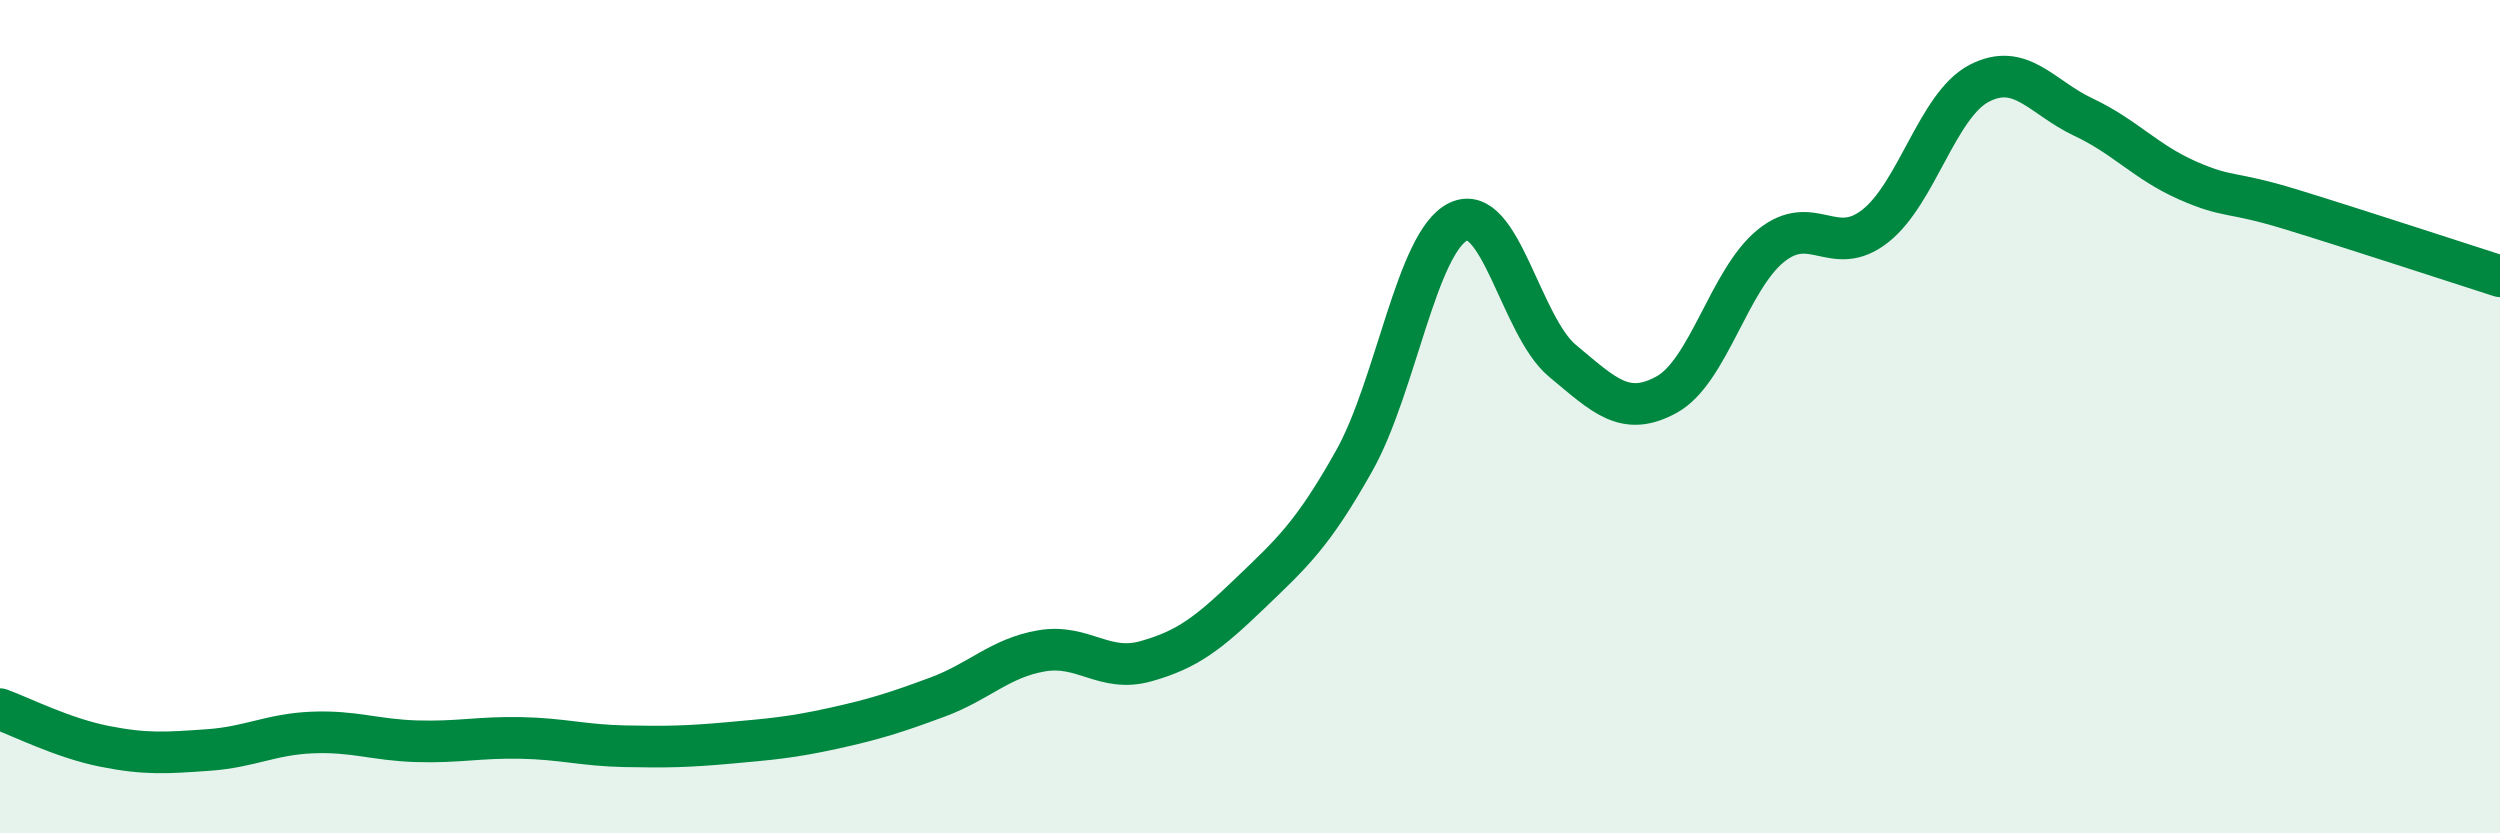 
    <svg width="60" height="20" viewBox="0 0 60 20" xmlns="http://www.w3.org/2000/svg">
      <path
        d="M 0,17.02 C 0.5,17.2 1.5,17.71 2.5,17.91 C 3.5,18.11 4,18.07 5,18 C 6,17.93 6.5,17.62 7.5,17.58 C 8.5,17.54 9,17.76 10,17.79 C 11,17.82 11.5,17.69 12.5,17.71 C 13.5,17.73 14,17.89 15,17.91 C 16,17.93 16.5,17.92 17.5,17.83 C 18.5,17.74 19,17.7 20,17.48 C 21,17.26 21.5,17.1 22.5,16.73 C 23.5,16.36 24,15.79 25,15.62 C 26,15.45 26.5,16.15 27.5,15.87 C 28.5,15.59 29,15.2 30,14.24 C 31,13.28 31.5,12.84 32.5,11.06 C 33.5,9.28 34,5.8 35,5.32 C 36,4.84 36.5,7.83 37.5,8.66 C 38.5,9.49 39,10.02 40,9.47 C 41,8.92 41.5,6.71 42.5,5.9 C 43.5,5.09 44,6.21 45,5.43 C 46,4.65 46.5,2.52 47.5,2 C 48.5,1.48 49,2.34 50,2.81 C 51,3.28 51.5,3.89 52.5,4.33 C 53.5,4.77 53.5,4.57 55,5.03 C 56.5,5.49 59,6.31 60,6.63L60 20L0 20Z"
        fill="#008740"
        opacity="0.1"
        stroke-linecap="round"
        stroke-linejoin="round"
      />
      <path
        d="M 0,17.02 C 0.5,17.2 1.5,17.71 2.5,17.91 C 3.5,18.11 4,18.07 5,18 C 6,17.93 6.5,17.62 7.5,17.58 C 8.5,17.54 9,17.76 10,17.79 C 11,17.82 11.5,17.69 12.5,17.71 C 13.5,17.73 14,17.89 15,17.91 C 16,17.93 16.5,17.92 17.5,17.83 C 18.5,17.74 19,17.7 20,17.48 C 21,17.26 21.5,17.1 22.5,16.73 C 23.5,16.36 24,15.79 25,15.62 C 26,15.45 26.5,16.15 27.5,15.87 C 28.5,15.59 29,15.2 30,14.24 C 31,13.28 31.5,12.84 32.5,11.06 C 33.5,9.28 34,5.8 35,5.32 C 36,4.84 36.5,7.83 37.5,8.66 C 38.5,9.49 39,10.02 40,9.47 C 41,8.92 41.5,6.71 42.5,5.9 C 43.5,5.09 44,6.21 45,5.43 C 46,4.65 46.5,2.52 47.5,2 C 48.5,1.48 49,2.34 50,2.81 C 51,3.28 51.5,3.89 52.5,4.33 C 53.5,4.77 53.5,4.57 55,5.03 C 56.5,5.49 59,6.31 60,6.63"
        stroke="#008740"
        stroke-width="1"
        fill="none"
        stroke-linecap="round"
        stroke-linejoin="round"
      />
    </svg>
  